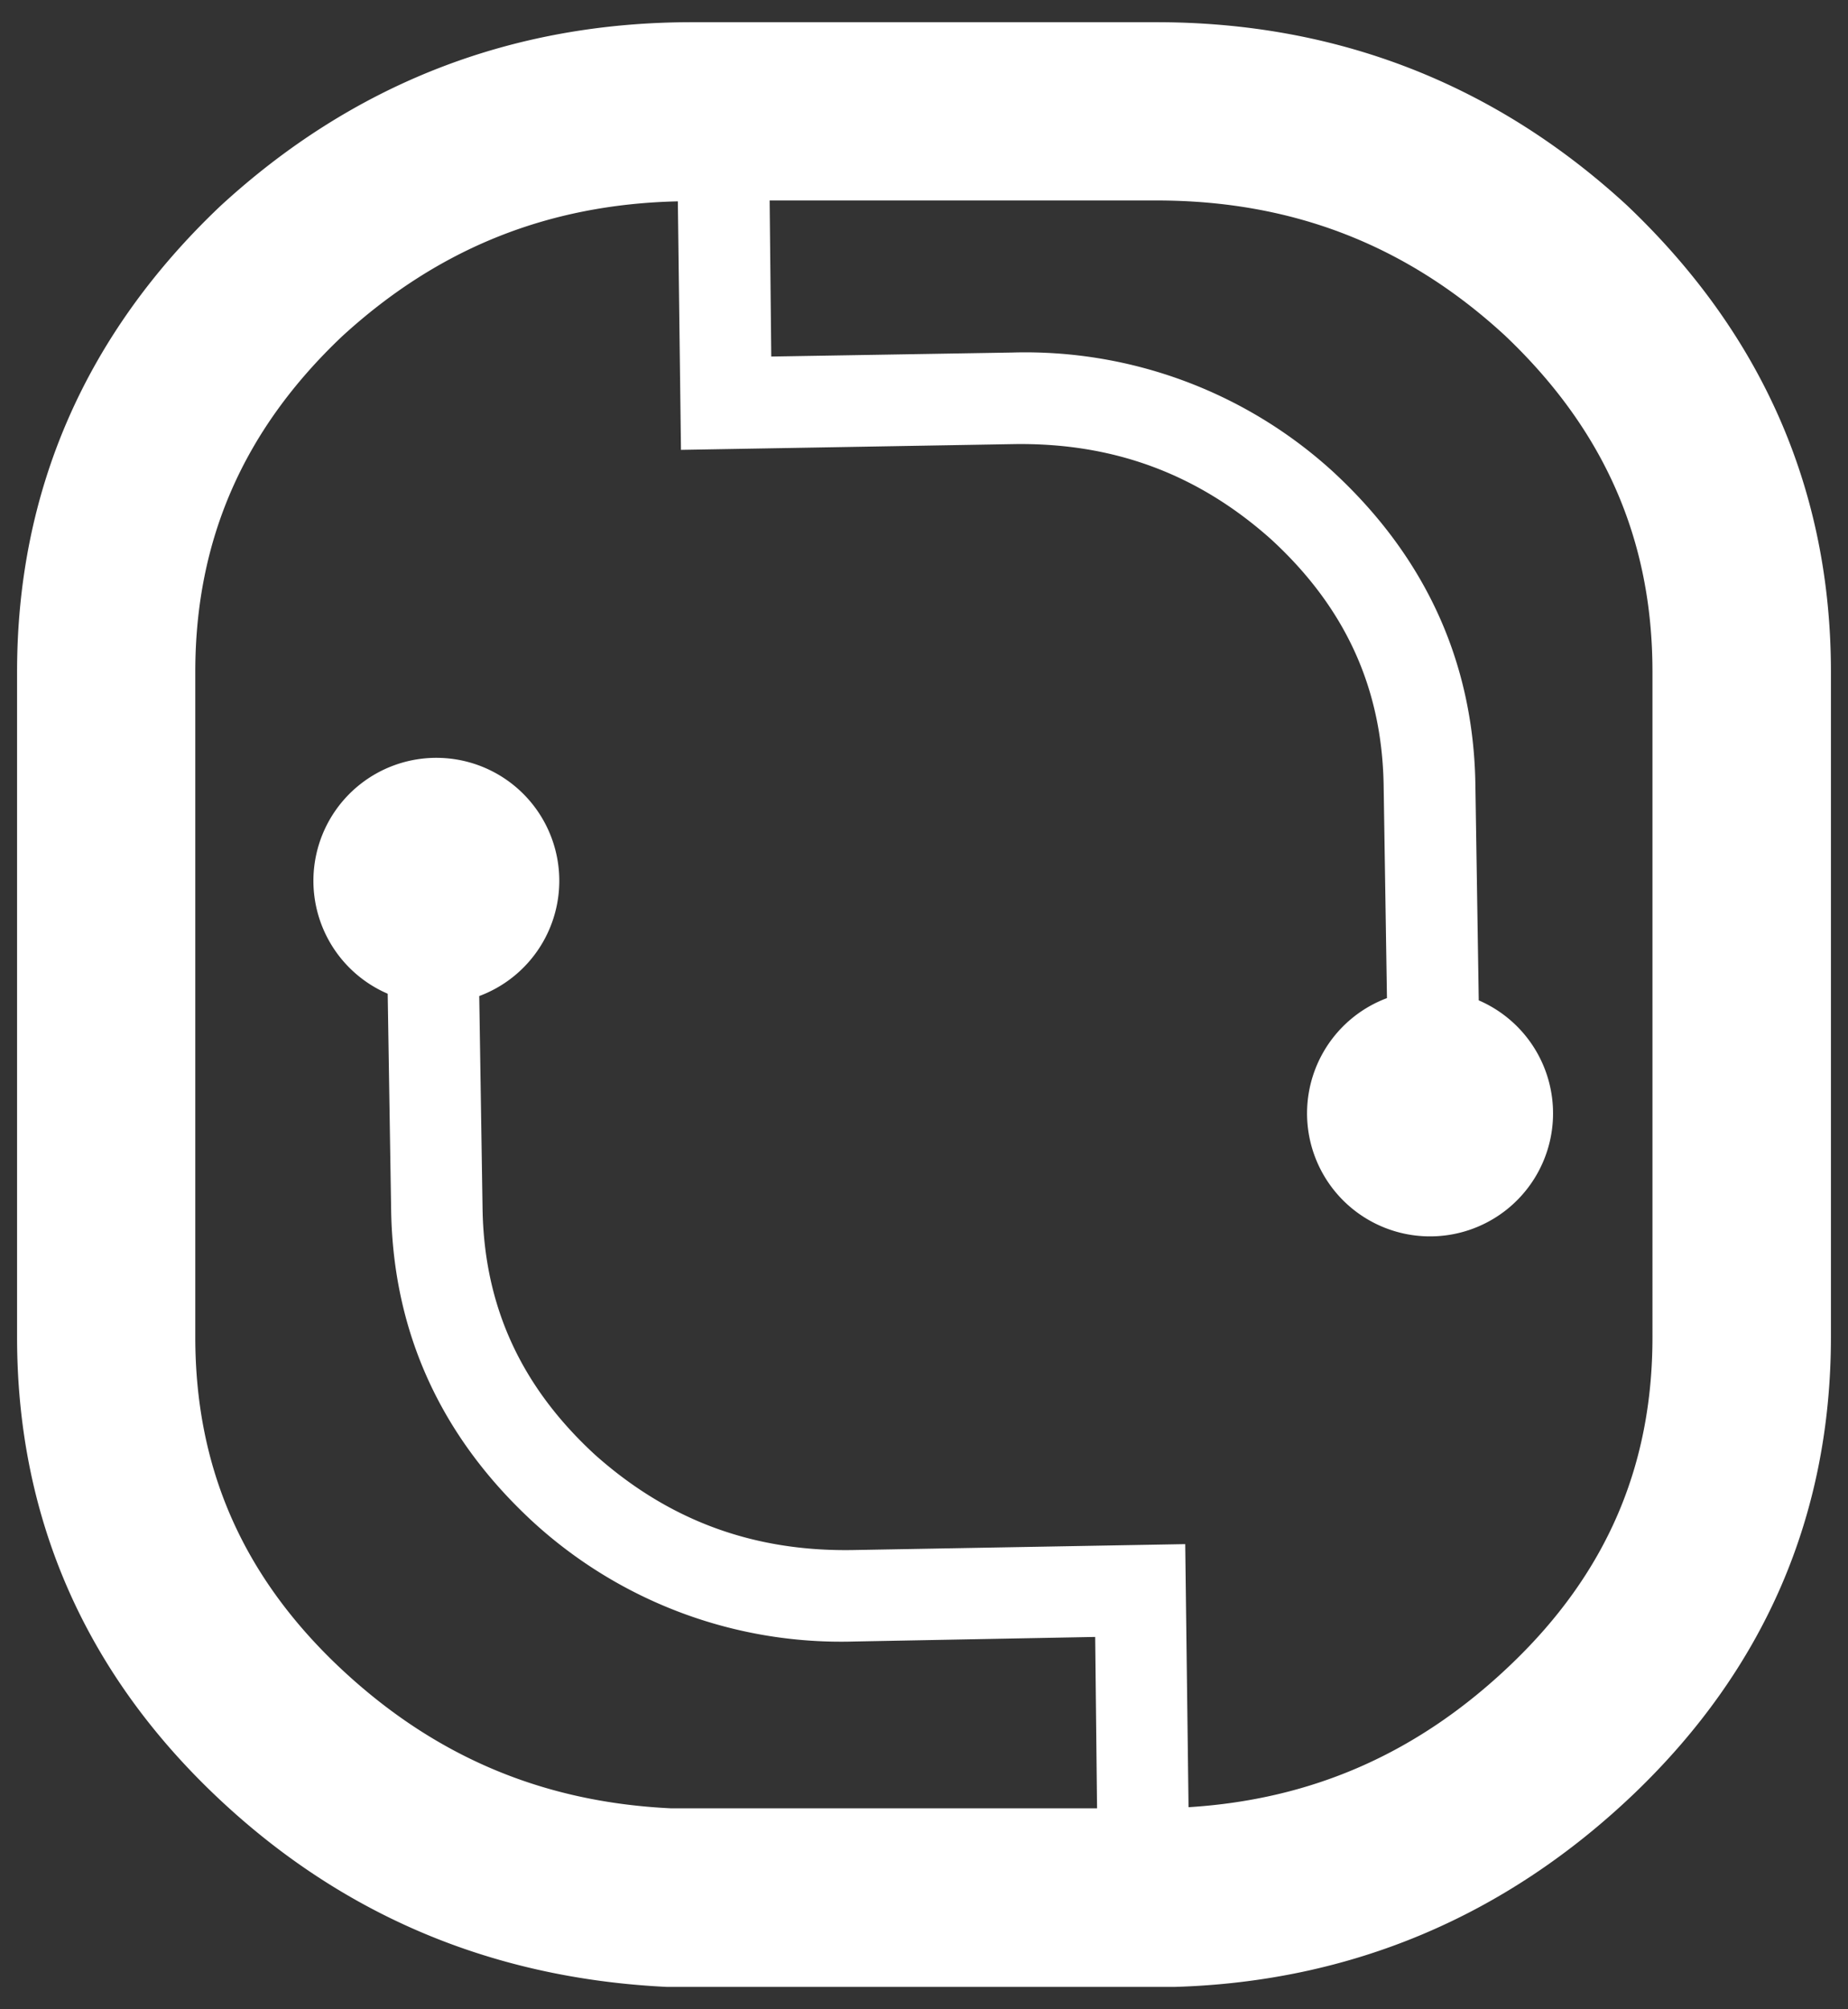 <svg xmlns="http://www.w3.org/2000/svg" id="Capa_1" data-name="Capa 1" viewBox="0 0 295.53 321.2"><rect x="0" y="0" width="295.53" height="321.2" fill="#333333" stroke="none"/><defs><style>.cls-1{fill:#fff;}</style></defs><path class="cls-1" d="M260.15,32.8c-21.1-19.41-46.41-29.25-75.22-29.25h-74.3c-28.82,0-54.14,9.84-75.4,29.4C13.66,53.41,2.73,78.47,2.73,107.42V213.77c0,28.16,10.34,52.49,30.74,72.34,20.1,19.54,44.48,30.14,73.15,31.54h81.27c28.15-.84,52.86-11.24,73.45-30.91,20.87-20,31.46-44.5,31.46-73V107.42C292.8,78.47,281.87,53.41,260.15,32.8Zm4.11,181c0,20.65-7.41,37.76-22.64,52.31-14.8,14.15-31.71,21.58-51.55,22.81l-.53-42.06-53.21.95c-15.93.25-29.42-4.76-41.16-15.22-11.87-10.91-17.75-23.78-18-39.35l-.53-34A19.66,19.66,0,1,0,62,158.87l.55,34.56c.3,19.55,7.95,36.34,22.82,50a72.93,72.93,0,0,0,51.23,19l38.54-.73.3,27.4H107.32c-21.13-1-38.77-8.72-54-23.47-14.86-14.47-22.09-31.43-22.09-51.88V107.42c0-21.11,7.72-38.7,23.44-53.61C70.05,39.7,87.66,32.66,108.4,32.19l.5,39.73L162.11,71c15.93-.25,29.43,4.75,41.16,15.22,11.87,10.9,17.75,23.78,18,39.35l.53,34a19.67,19.67,0,1,0,14.68.36l-.54-34.57c-.31-19.54-8-36.34-22.82-50a73,73,0,0,0-51.24-19L123.34,57l-.26-24.95h61.85c21.72,0,40,7.1,55.72,21.57,15.89,15.06,23.61,32.65,23.61,53.76Z"></path></svg>